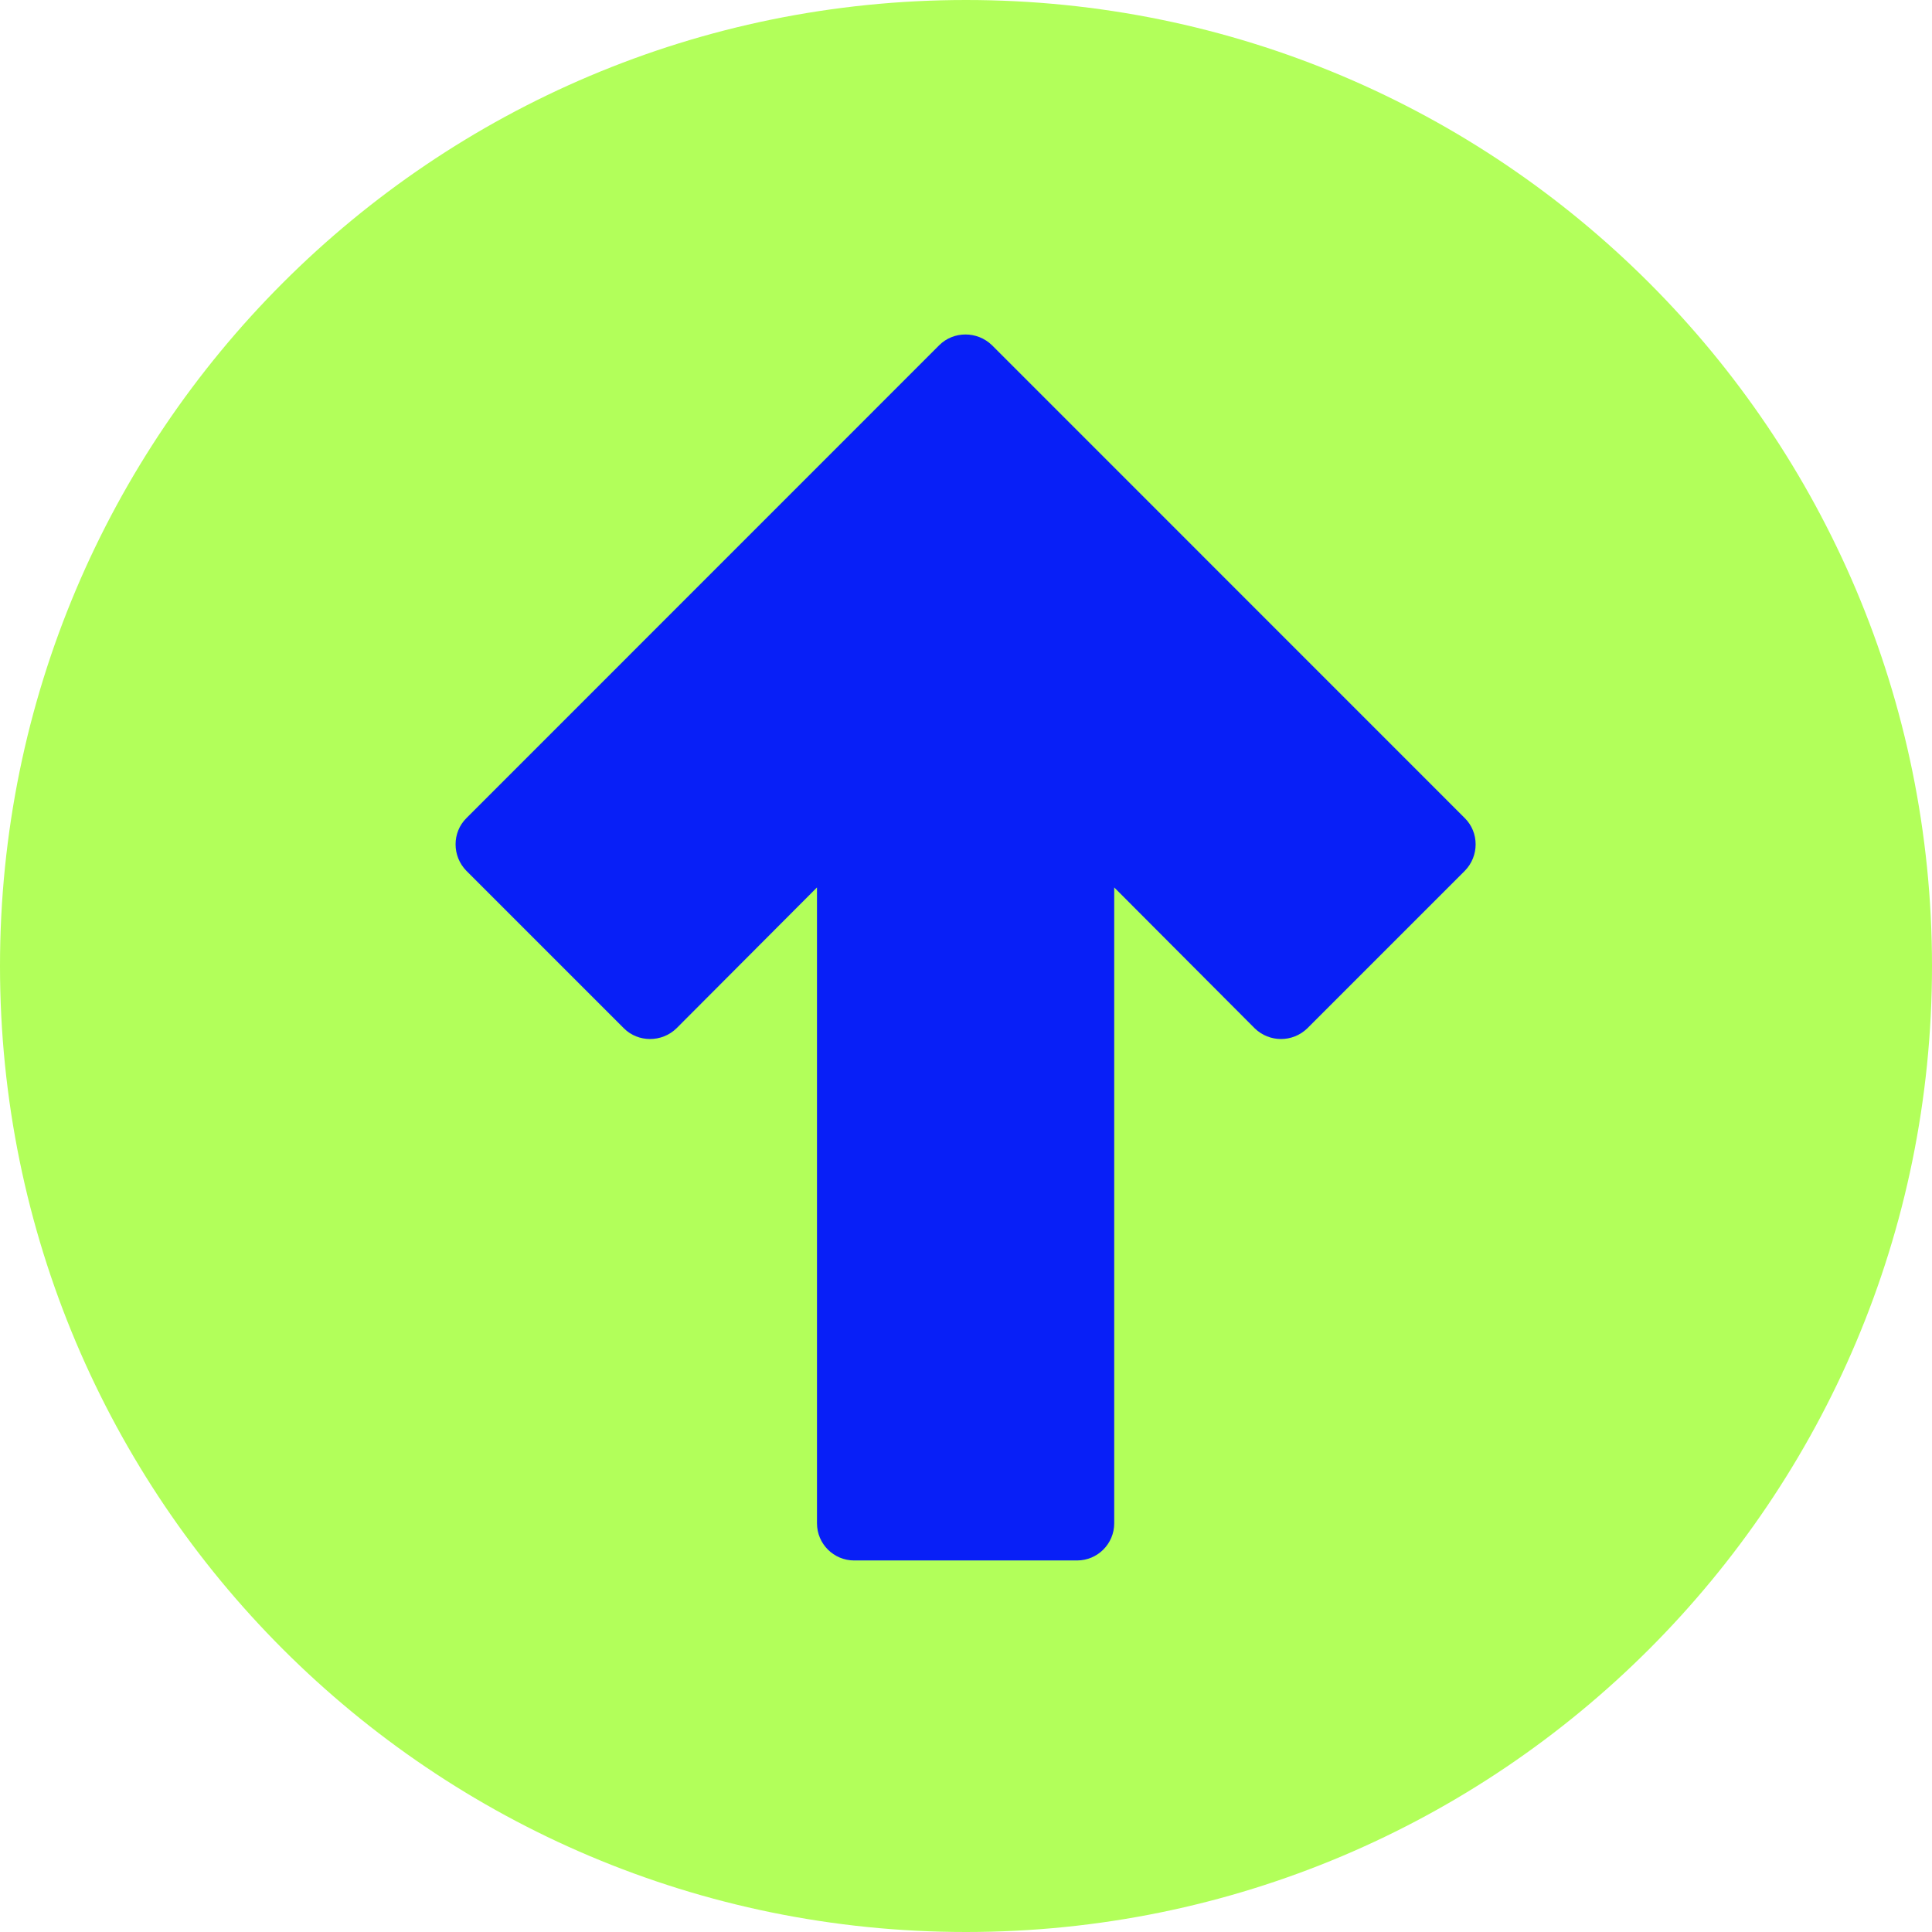 <?xml version="1.0" encoding="UTF-8" standalone="no"?><svg xmlns="http://www.w3.org/2000/svg" xmlns:xlink="http://www.w3.org/1999/xlink" fill="#000000" height="19.5" preserveAspectRatio="xMidYMid meet" version="1" viewBox="0.0 0.5 19.5 19.5" width="19.5" zoomAndPan="magnify"><g><g id="change1_1"><path d="M 19.5 10.25 C 19.5 15.637 15.137 20 9.75 20 C 4.363 20 0 15.637 0 10.25 C 0 4.863 4.363 0.5 9.75 0.5 C 15.137 0.5 19.5 4.863 19.5 10.25 Z M 19.5 10.25" fill="#b2ff5a"/></g><g id="change2_1"><path d="M 11.246 15.875 L 11.246 9.457 L 12.664 10.879 C 12.812 11.023 13.047 11.023 13.195 10.879 L 14.785 9.289 C 14.93 9.141 14.93 8.902 14.785 8.758 L 10.012 3.984 C 9.863 3.84 9.625 3.84 9.48 3.984 L 4.707 8.758 C 4.562 8.902 4.562 9.141 4.707 9.289 L 6.297 10.879 C 6.441 11.023 6.68 11.023 6.828 10.879 L 8.246 9.457 L 8.246 15.875 C 8.246 16.082 8.414 16.25 8.621 16.25 L 10.871 16.25 C 11.078 16.25 11.246 16.082 11.246 15.875 Z M 11.246 15.875" fill="#081ff7"/></g></g></svg>